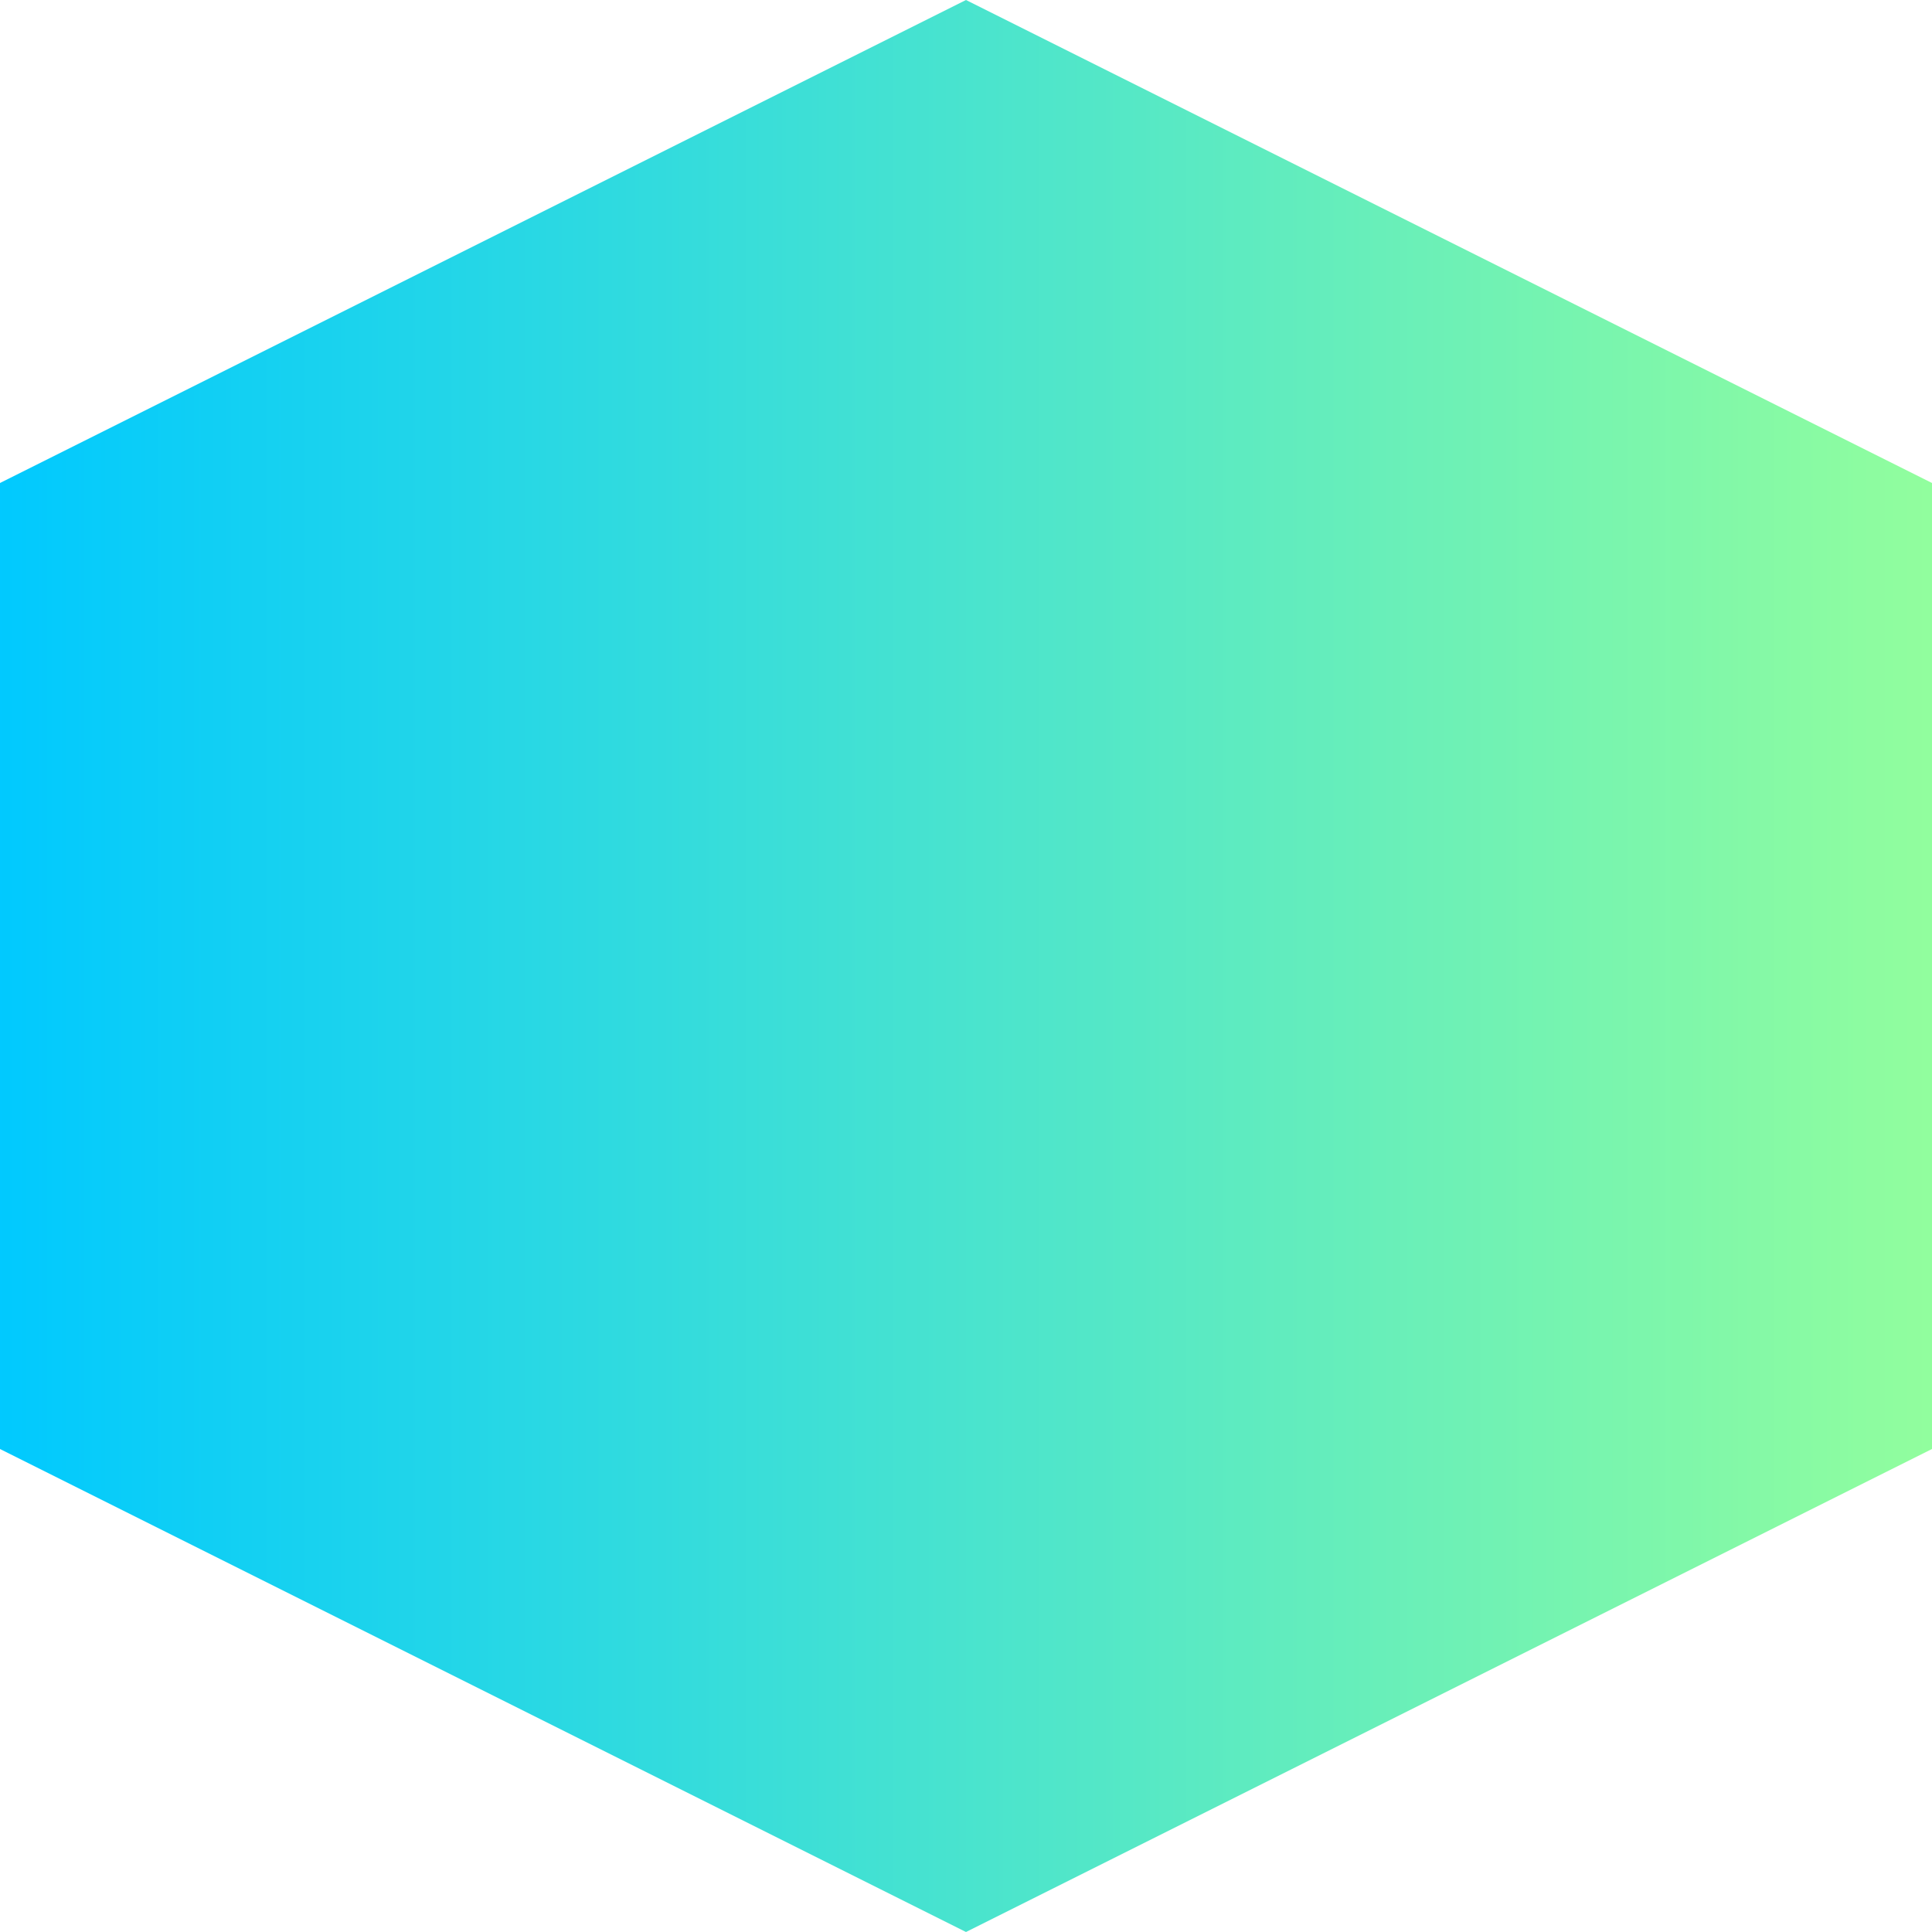<svg xmlns="http://www.w3.org/2000/svg" xmlns:xlink="http://www.w3.org/1999/xlink" width="420" height="420" viewBox="0 0 420 420">
  <defs>
    <linearGradient id="linear-gradient" x1="0.5" x2="0.5" y2="1" gradientUnits="objectBoundingBox">
      <stop offset="0" stop-color="#00c9ff"/>
      <stop offset="1" stop-color="#92fe9d"/>
    </linearGradient>
  </defs>
  <path id="Polygon_15" data-name="Polygon 15" d="M315,0,420,210,315,420H105L0,210,105,0Z" transform="translate(0 420) rotate(-90)" fill="url(#linear-gradient)"/>
</svg>
